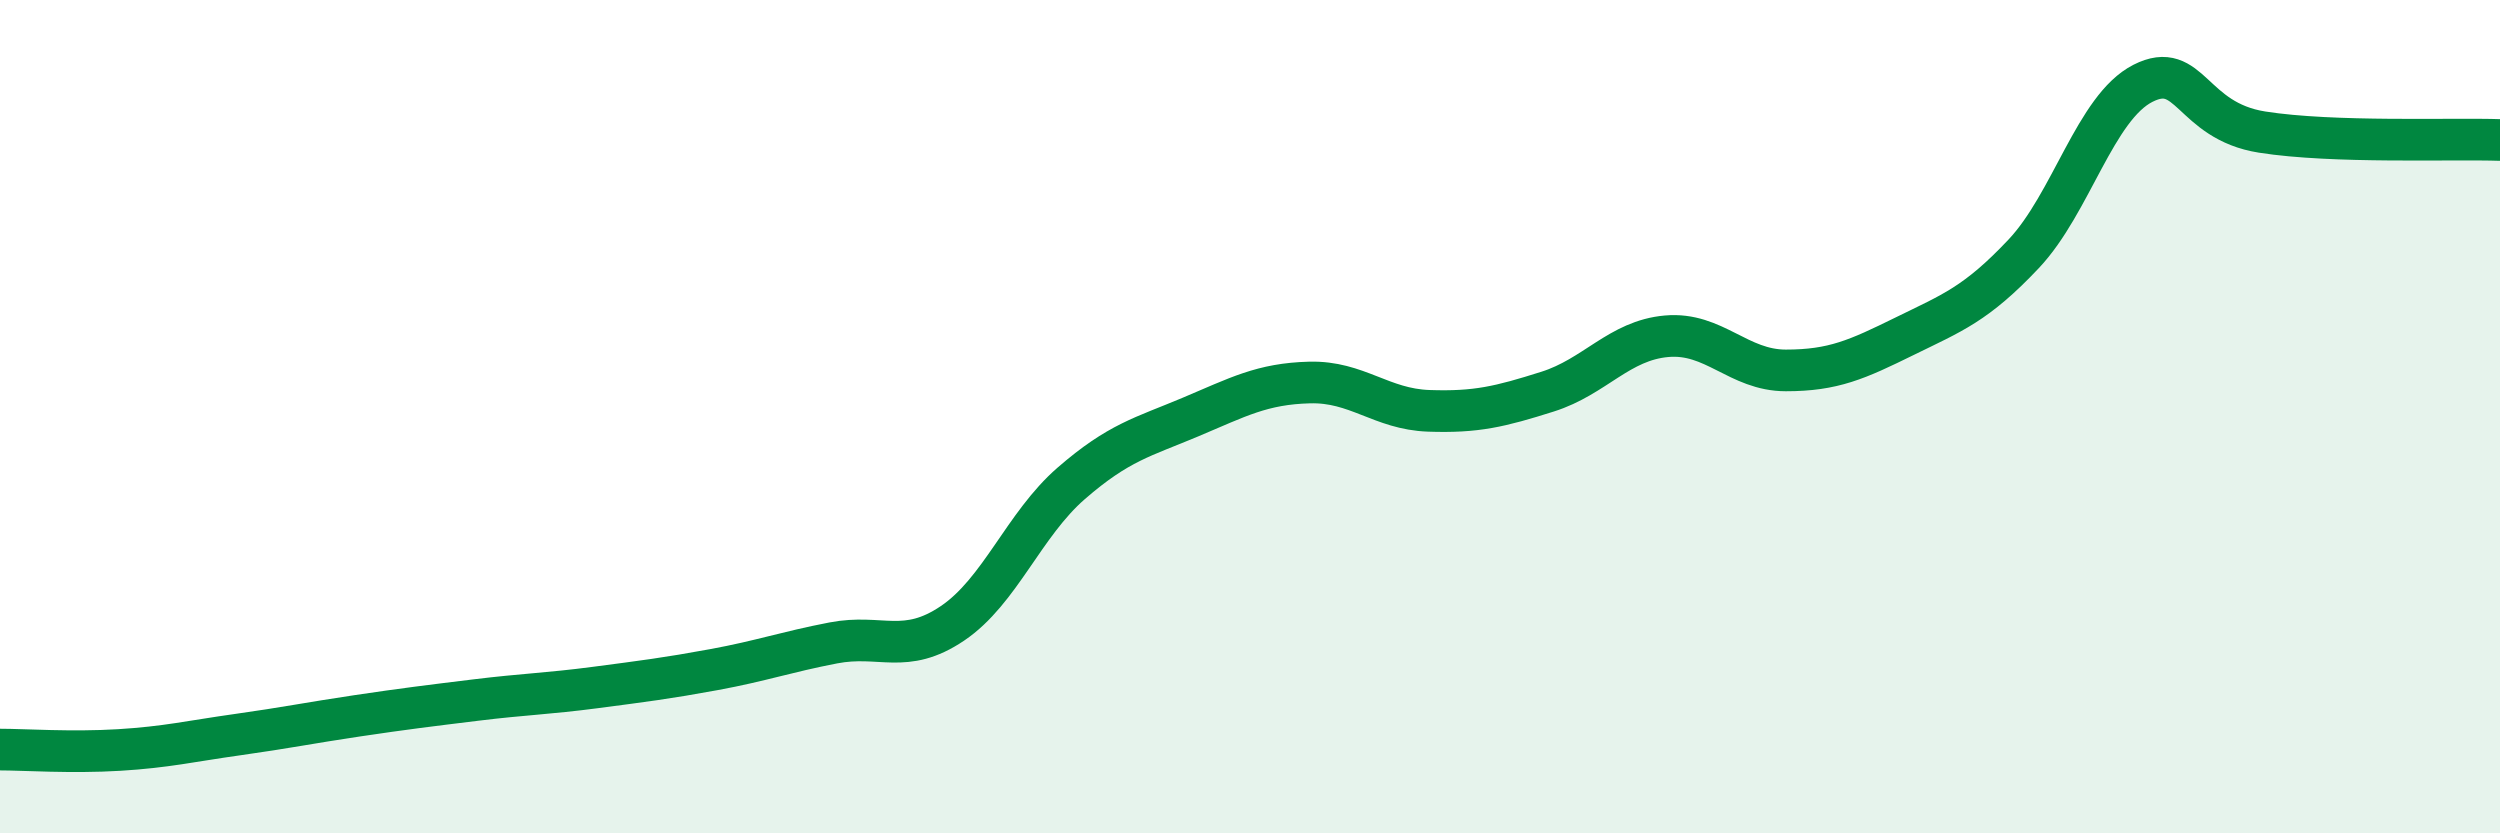
    <svg width="60" height="20" viewBox="0 0 60 20" xmlns="http://www.w3.org/2000/svg">
      <path
        d="M 0,17.99 C 0.57,17.99 1.72,18.07 2.86,18 C 4,17.93 4.57,17.79 5.71,17.63 C 6.85,17.47 7.43,17.35 8.57,17.18 C 9.71,17.01 10.29,16.94 11.43,16.8 C 12.57,16.66 13.15,16.65 14.29,16.5 C 15.43,16.35 16,16.28 17.14,16.07 C 18.28,15.86 18.86,15.65 20,15.43 C 21.14,15.21 21.72,15.73 22.86,14.96 C 24,14.19 24.57,12.59 25.71,11.6 C 26.85,10.61 27.43,10.49 28.57,10.01 C 29.71,9.53 30.29,9.21 31.43,9.18 C 32.57,9.15 33.15,9.82 34.29,9.86 C 35.43,9.9 36,9.76 37.14,9.4 C 38.28,9.04 38.86,8.17 40,8.07 C 41.14,7.97 41.72,8.89 42.86,8.89 C 44,8.89 44.57,8.63 45.71,8.07 C 46.85,7.51 47.43,7.3 48.57,6.09 C 49.71,4.88 50.29,2.58 51.43,2 C 52.57,1.42 52.58,2.9 54.29,3.17 C 56,3.44 58.86,3.32 60,3.36L60 20L0 20Z"
        fill="#008740"
        opacity="0.1"
        stroke-linecap="round"
        stroke-linejoin="round"
      />
      <path
        d="M 0,17.99 C 0.57,17.99 1.72,18.07 2.86,18 C 4,17.93 4.57,17.79 5.71,17.63 C 6.85,17.47 7.43,17.35 8.57,17.18 C 9.71,17.01 10.29,16.94 11.43,16.8 C 12.57,16.66 13.15,16.65 14.29,16.5 C 15.43,16.35 16,16.28 17.14,16.07 C 18.28,15.86 18.86,15.65 20,15.43 C 21.14,15.21 21.72,15.73 22.86,14.96 C 24,14.19 24.57,12.59 25.71,11.6 C 26.85,10.61 27.43,10.49 28.57,10.01 C 29.71,9.53 30.29,9.21 31.43,9.18 C 32.57,9.15 33.15,9.82 34.29,9.86 C 35.43,9.9 36,9.76 37.14,9.4 C 38.28,9.04 38.86,8.17 40,8.07 C 41.14,7.97 41.72,8.89 42.86,8.89 C 44,8.89 44.57,8.63 45.71,8.07 C 46.85,7.51 47.43,7.3 48.57,6.09 C 49.71,4.88 50.29,2.58 51.43,2 C 52.57,1.42 52.58,2.9 54.29,3.17 C 56,3.44 58.86,3.32 60,3.36"
        stroke="#008740"
        stroke-width="1"
        fill="none"
        stroke-linecap="round"
        stroke-linejoin="round"
      />
    </svg>
  